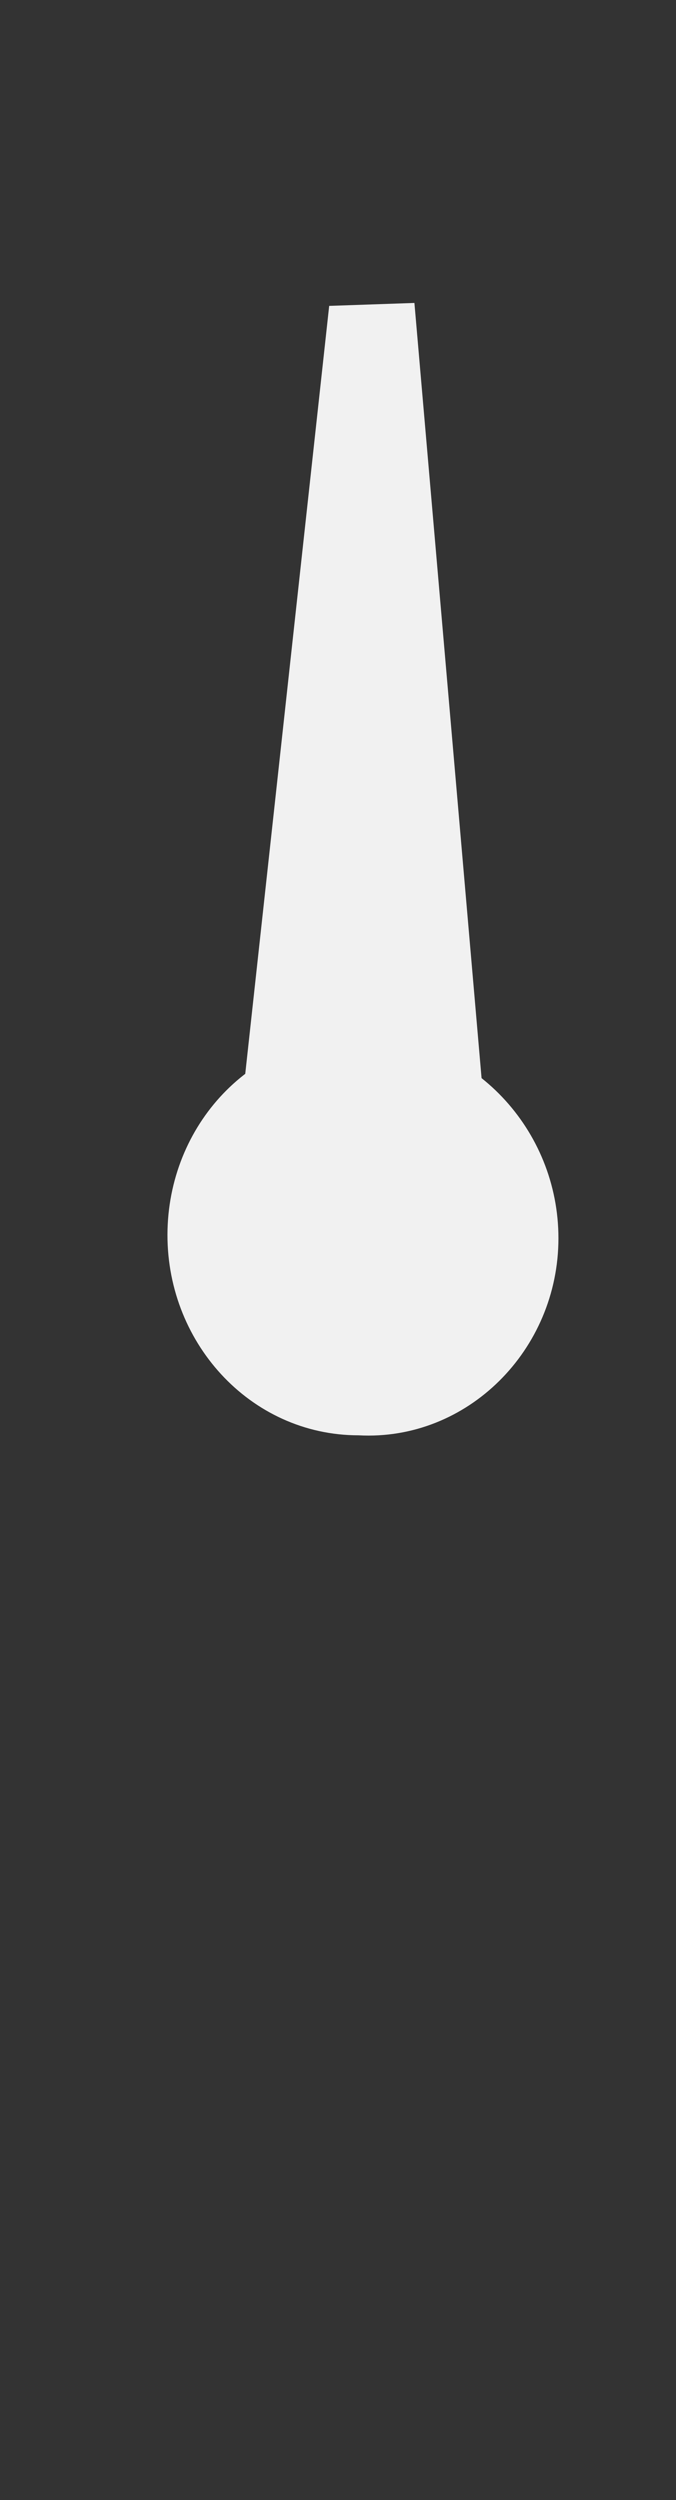 <?xml version="1.0" encoding="utf-8"?>
<!-- Generator: Adobe Illustrator 18.1.1, SVG Export Plug-In . SVG Version: 6.00 Build 0)  -->
<!DOCTYPE svg PUBLIC "-//W3C//DTD SVG 1.1//EN" "http://www.w3.org/Graphics/SVG/1.1/DTD/svg11.dtd">
<svg version="1.1" id="Layer_1" xmlns="http://www.w3.org/2000/svg" xmlns:xlink="http://www.w3.org/1999/xlink" x="0px" y="0px"
	 viewBox="0 0 23 85" enable-background="new 0 0 23 85" xml:space="preserve">
<rect x="0" y="0" width="23" height="85" fill="#333333" stroke="none"/>
<path fill-rule="evenodd" clip-rule="evenodd" fill="#F1F1F1" d="M5.7,41.8c0.1-3.7,3-6.7,6.7-6.6c3.7,0.1,6.6,3.2,6.6,6.9
	c0,3.8-3.1,6.9-6.8,6.7C8.5,48.8,5.6,45.6,5.7,41.8z"/>
<polygon fill-rule="evenodd" clip-rule="evenodd" fill="#F1F1F1" points="11.2,10.4 14.1,10.3 16.9,42.6 7.7,42.4 "/>
</svg>
